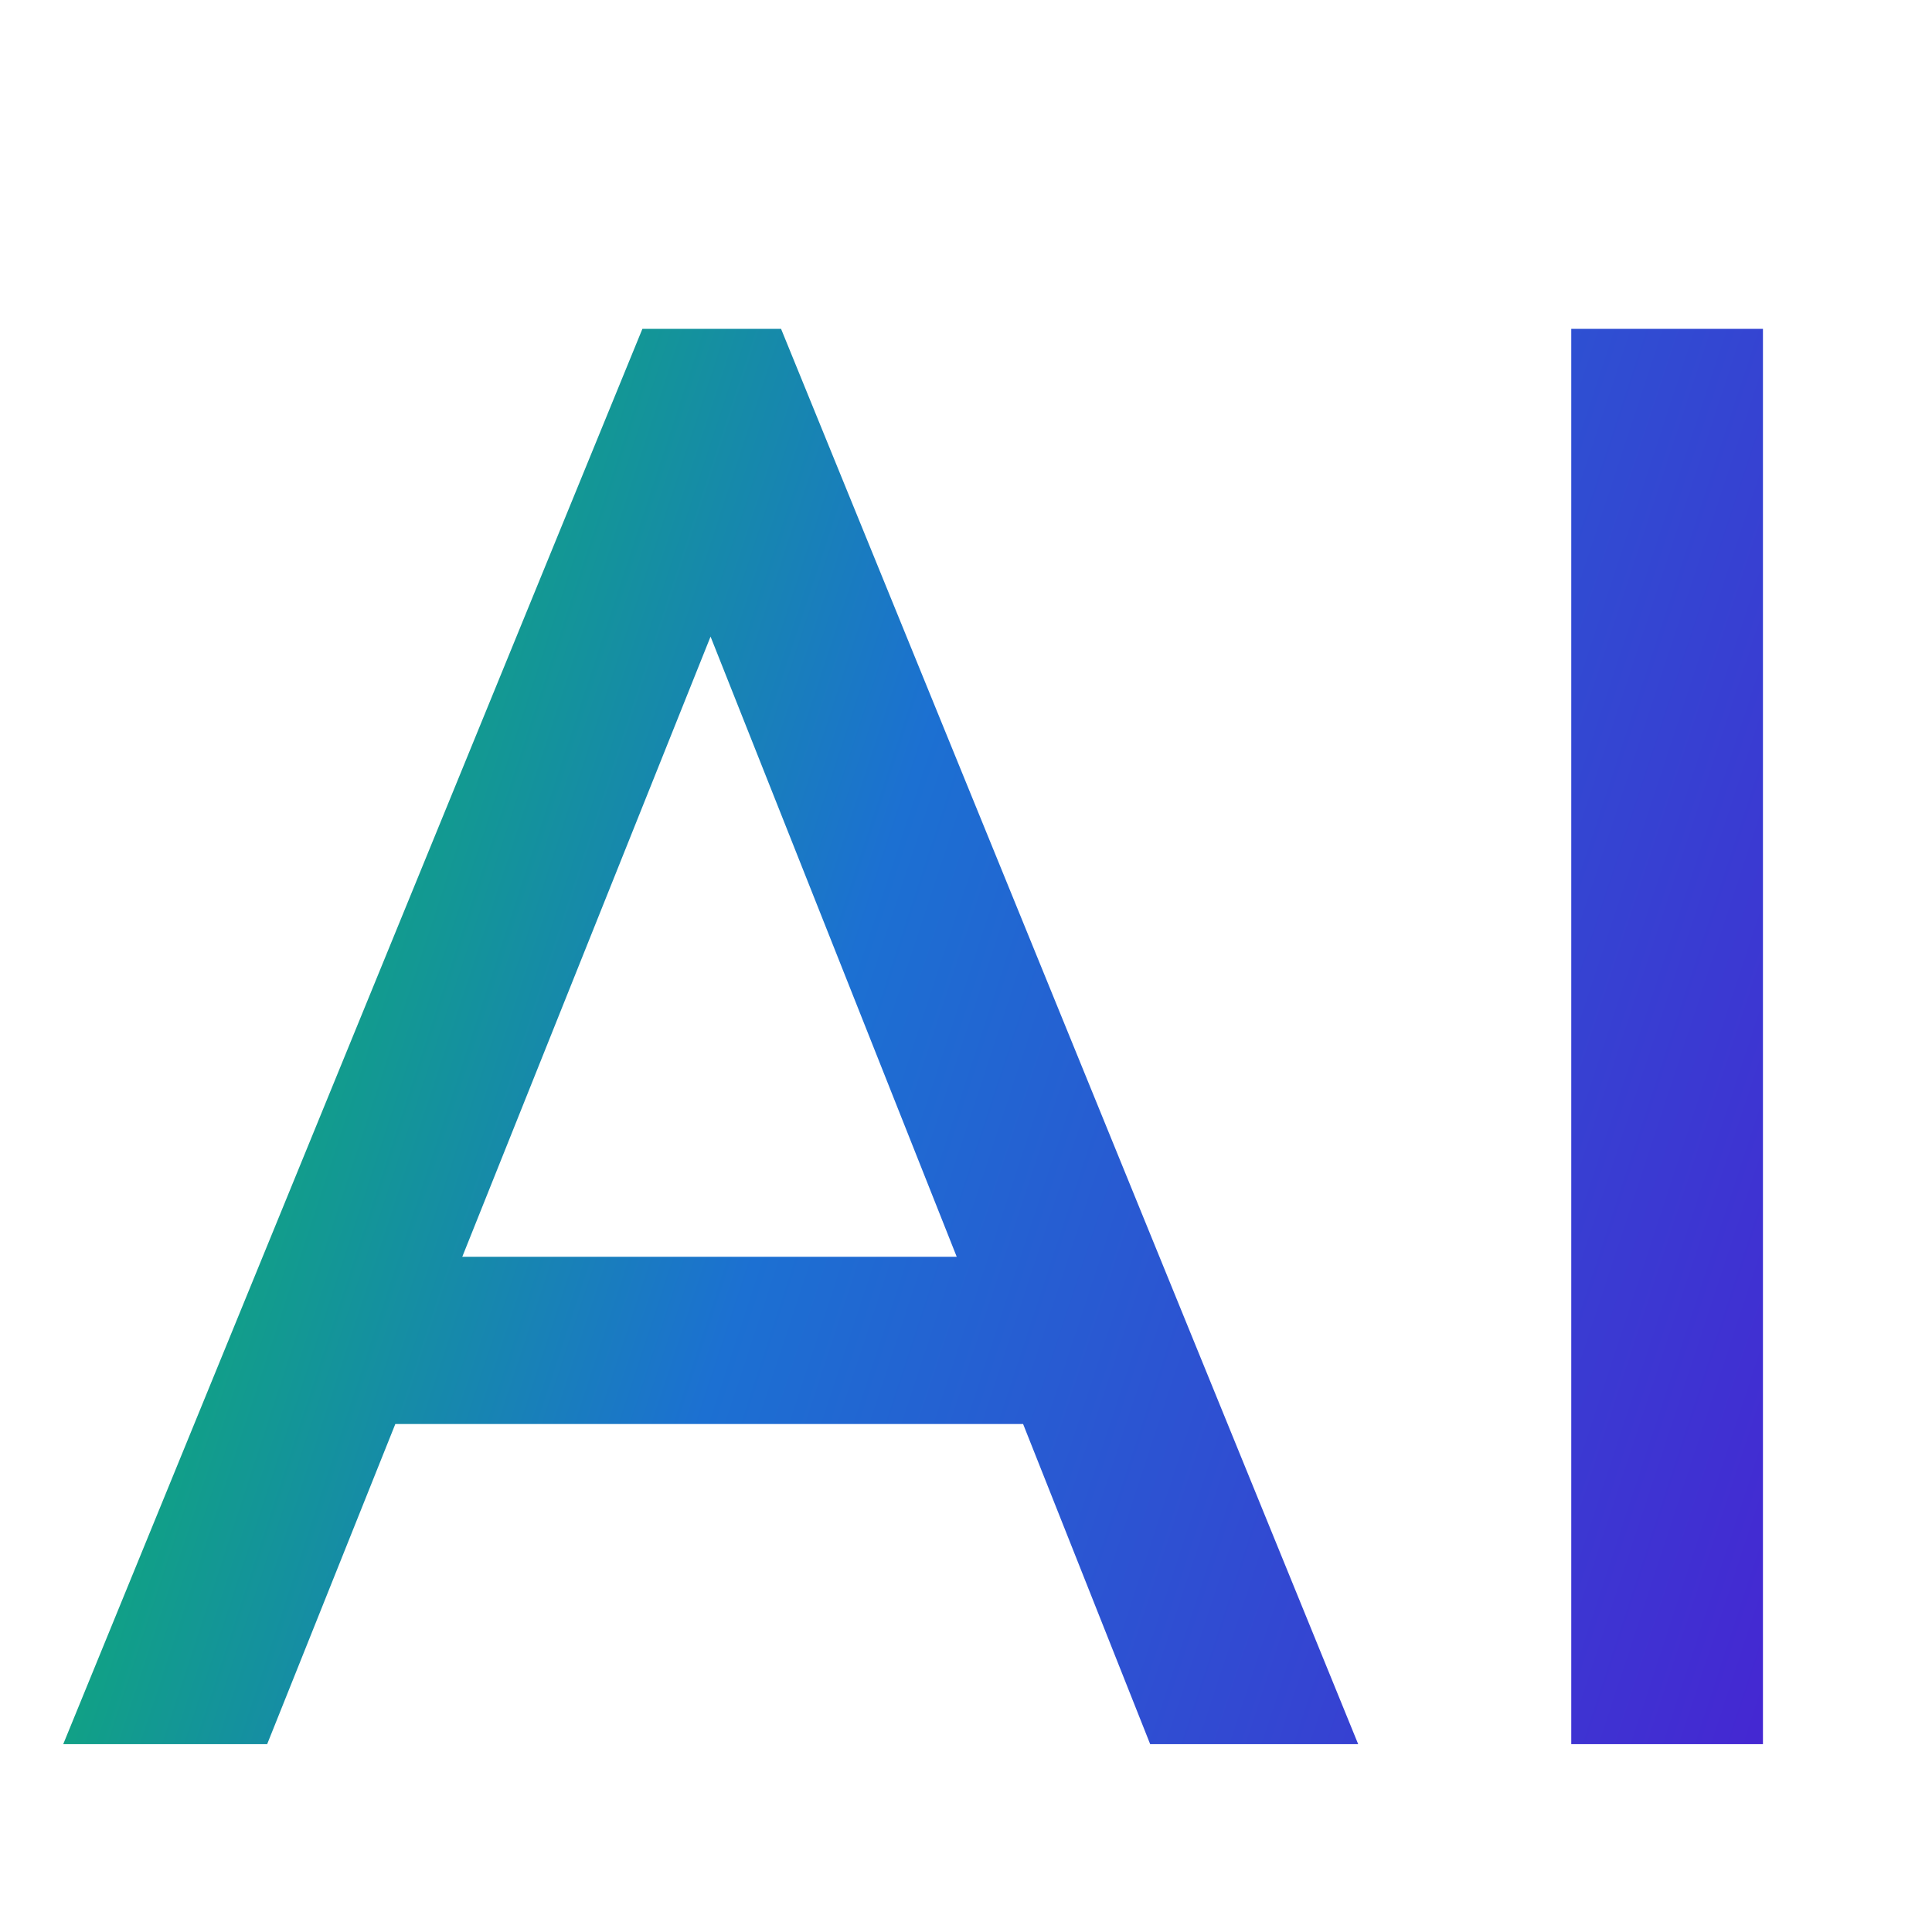 <svg width="36" height="36" viewBox="0 0 36 36" fill="none" xmlns="http://www.w3.org/2000/svg">
<path d="M1.178 32.5L11.97 6.128H14.554L25.308 32.5H21.432L12.578 10.194H13.908L4.978 32.5H1.178ZM6.308 26.534V23.418H20.178V26.534H6.308ZM29.278 32.5V6.128H32.85V32.5H29.278Z" fill="url(#paint0_linear_1621_186)"/>
<defs>
<linearGradient id="paint0_linear_1621_186" x1="-26.425" y1="-15.739" x2="45.797" y2="8.02" gradientUnits="userSpaceOnUse">
<stop stop-color="#FFE600"/>
<stop offset="0.46" stop-color="#09C153"/>
<stop offset="0.667" stop-color="#1C70D2"/>
<stop offset="0.981" stop-color="#4B1CD2"/>
</linearGradient>
</defs>
</svg>
